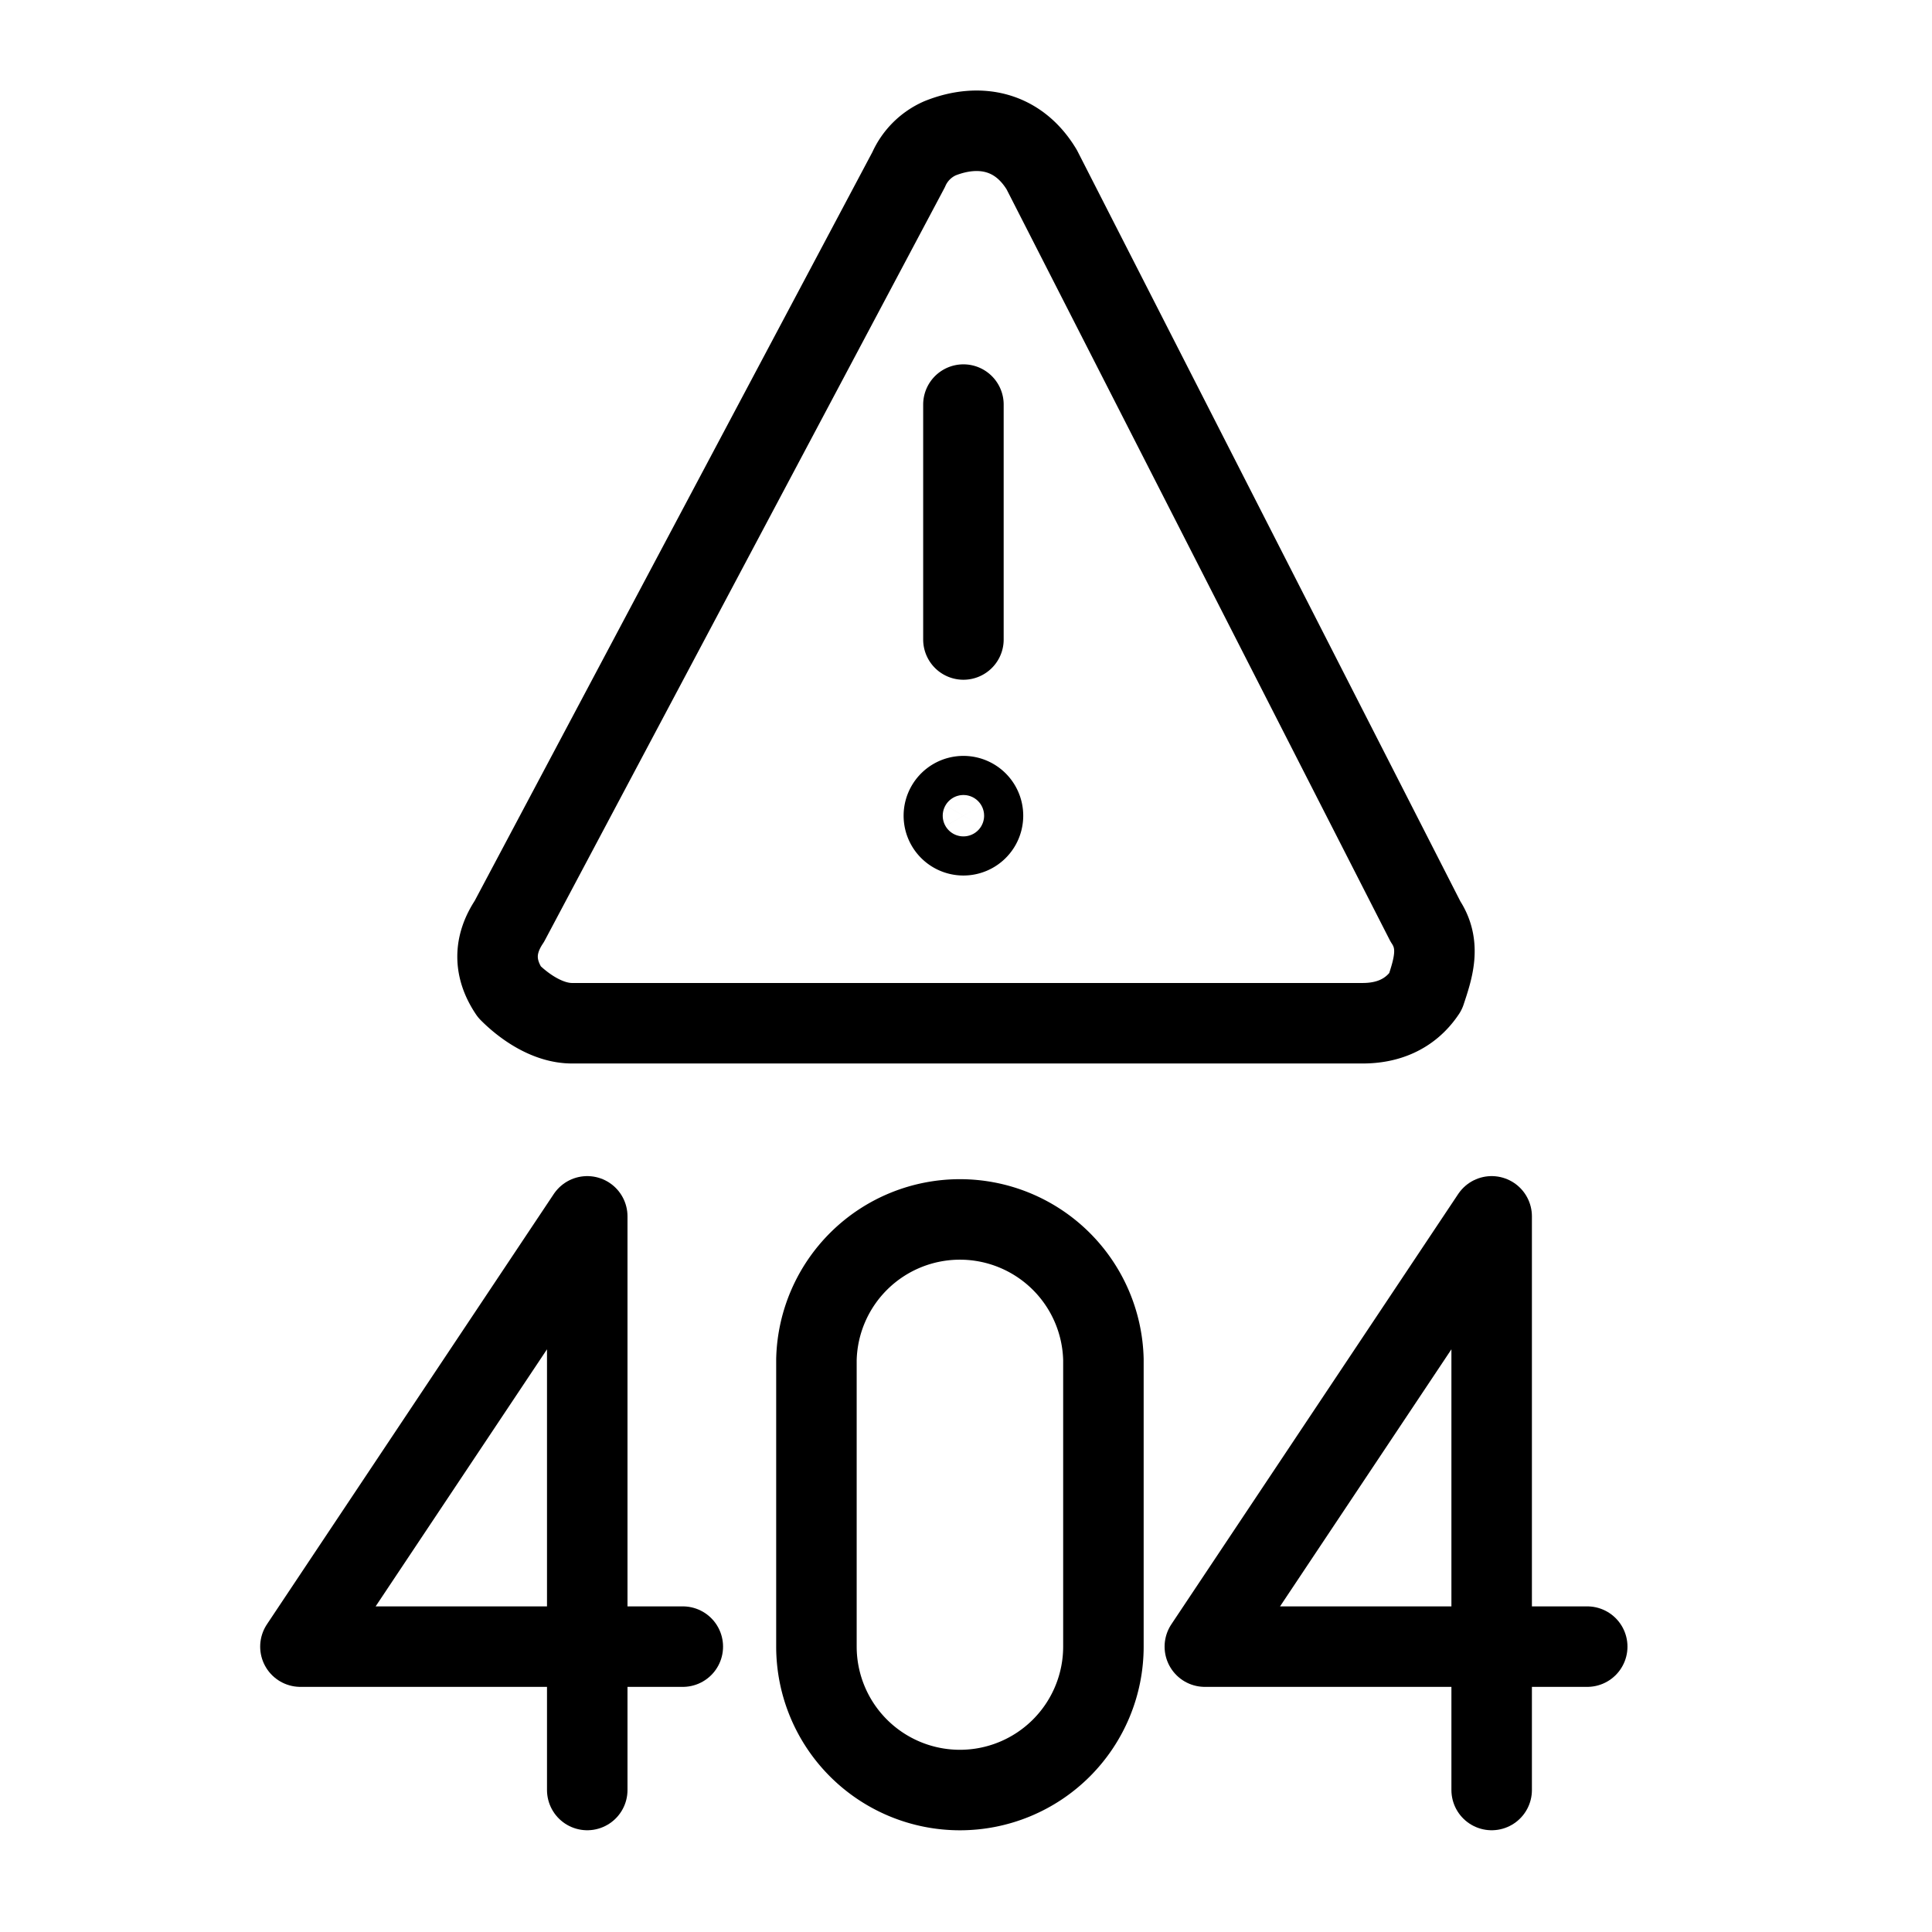 <svg xmlns="http://www.w3.org/2000/svg" fill="none" viewBox="0 0 24 24" stroke="black"><path stroke-linecap="round" stroke-linejoin="round" d="M10.142 16.889v3.565a1.782 1.782 0 1 0 3.565 0v-3.565a1.783 1.783 0 0 0-3.565 0Zm1.826-11.863v2.918m5.739 3.502c.194.292.097.584 0 .875-.195.292-.486.39-.778.39H7.105c-.292 0-.584-.195-.778-.39-.195-.291-.195-.583 0-.875l4.96-9.338a.76.76 0 0 1 .39-.39c.486-.194.972-.096 1.264.39l4.766 9.338Z"/><path d="M11.968 10.376a.243.243 0 0 1 0-.486m0 .486a.243.243 0 0 0 0-.486"/><path stroke-linecap="round" stroke-linejoin="round" d="m18.53 15.11-3.563 5.345h4.75M18.53 15.11v7.126M7.295 15.11l-3.563 5.345h4.75M7.295 15.11v7.126"/></svg>
